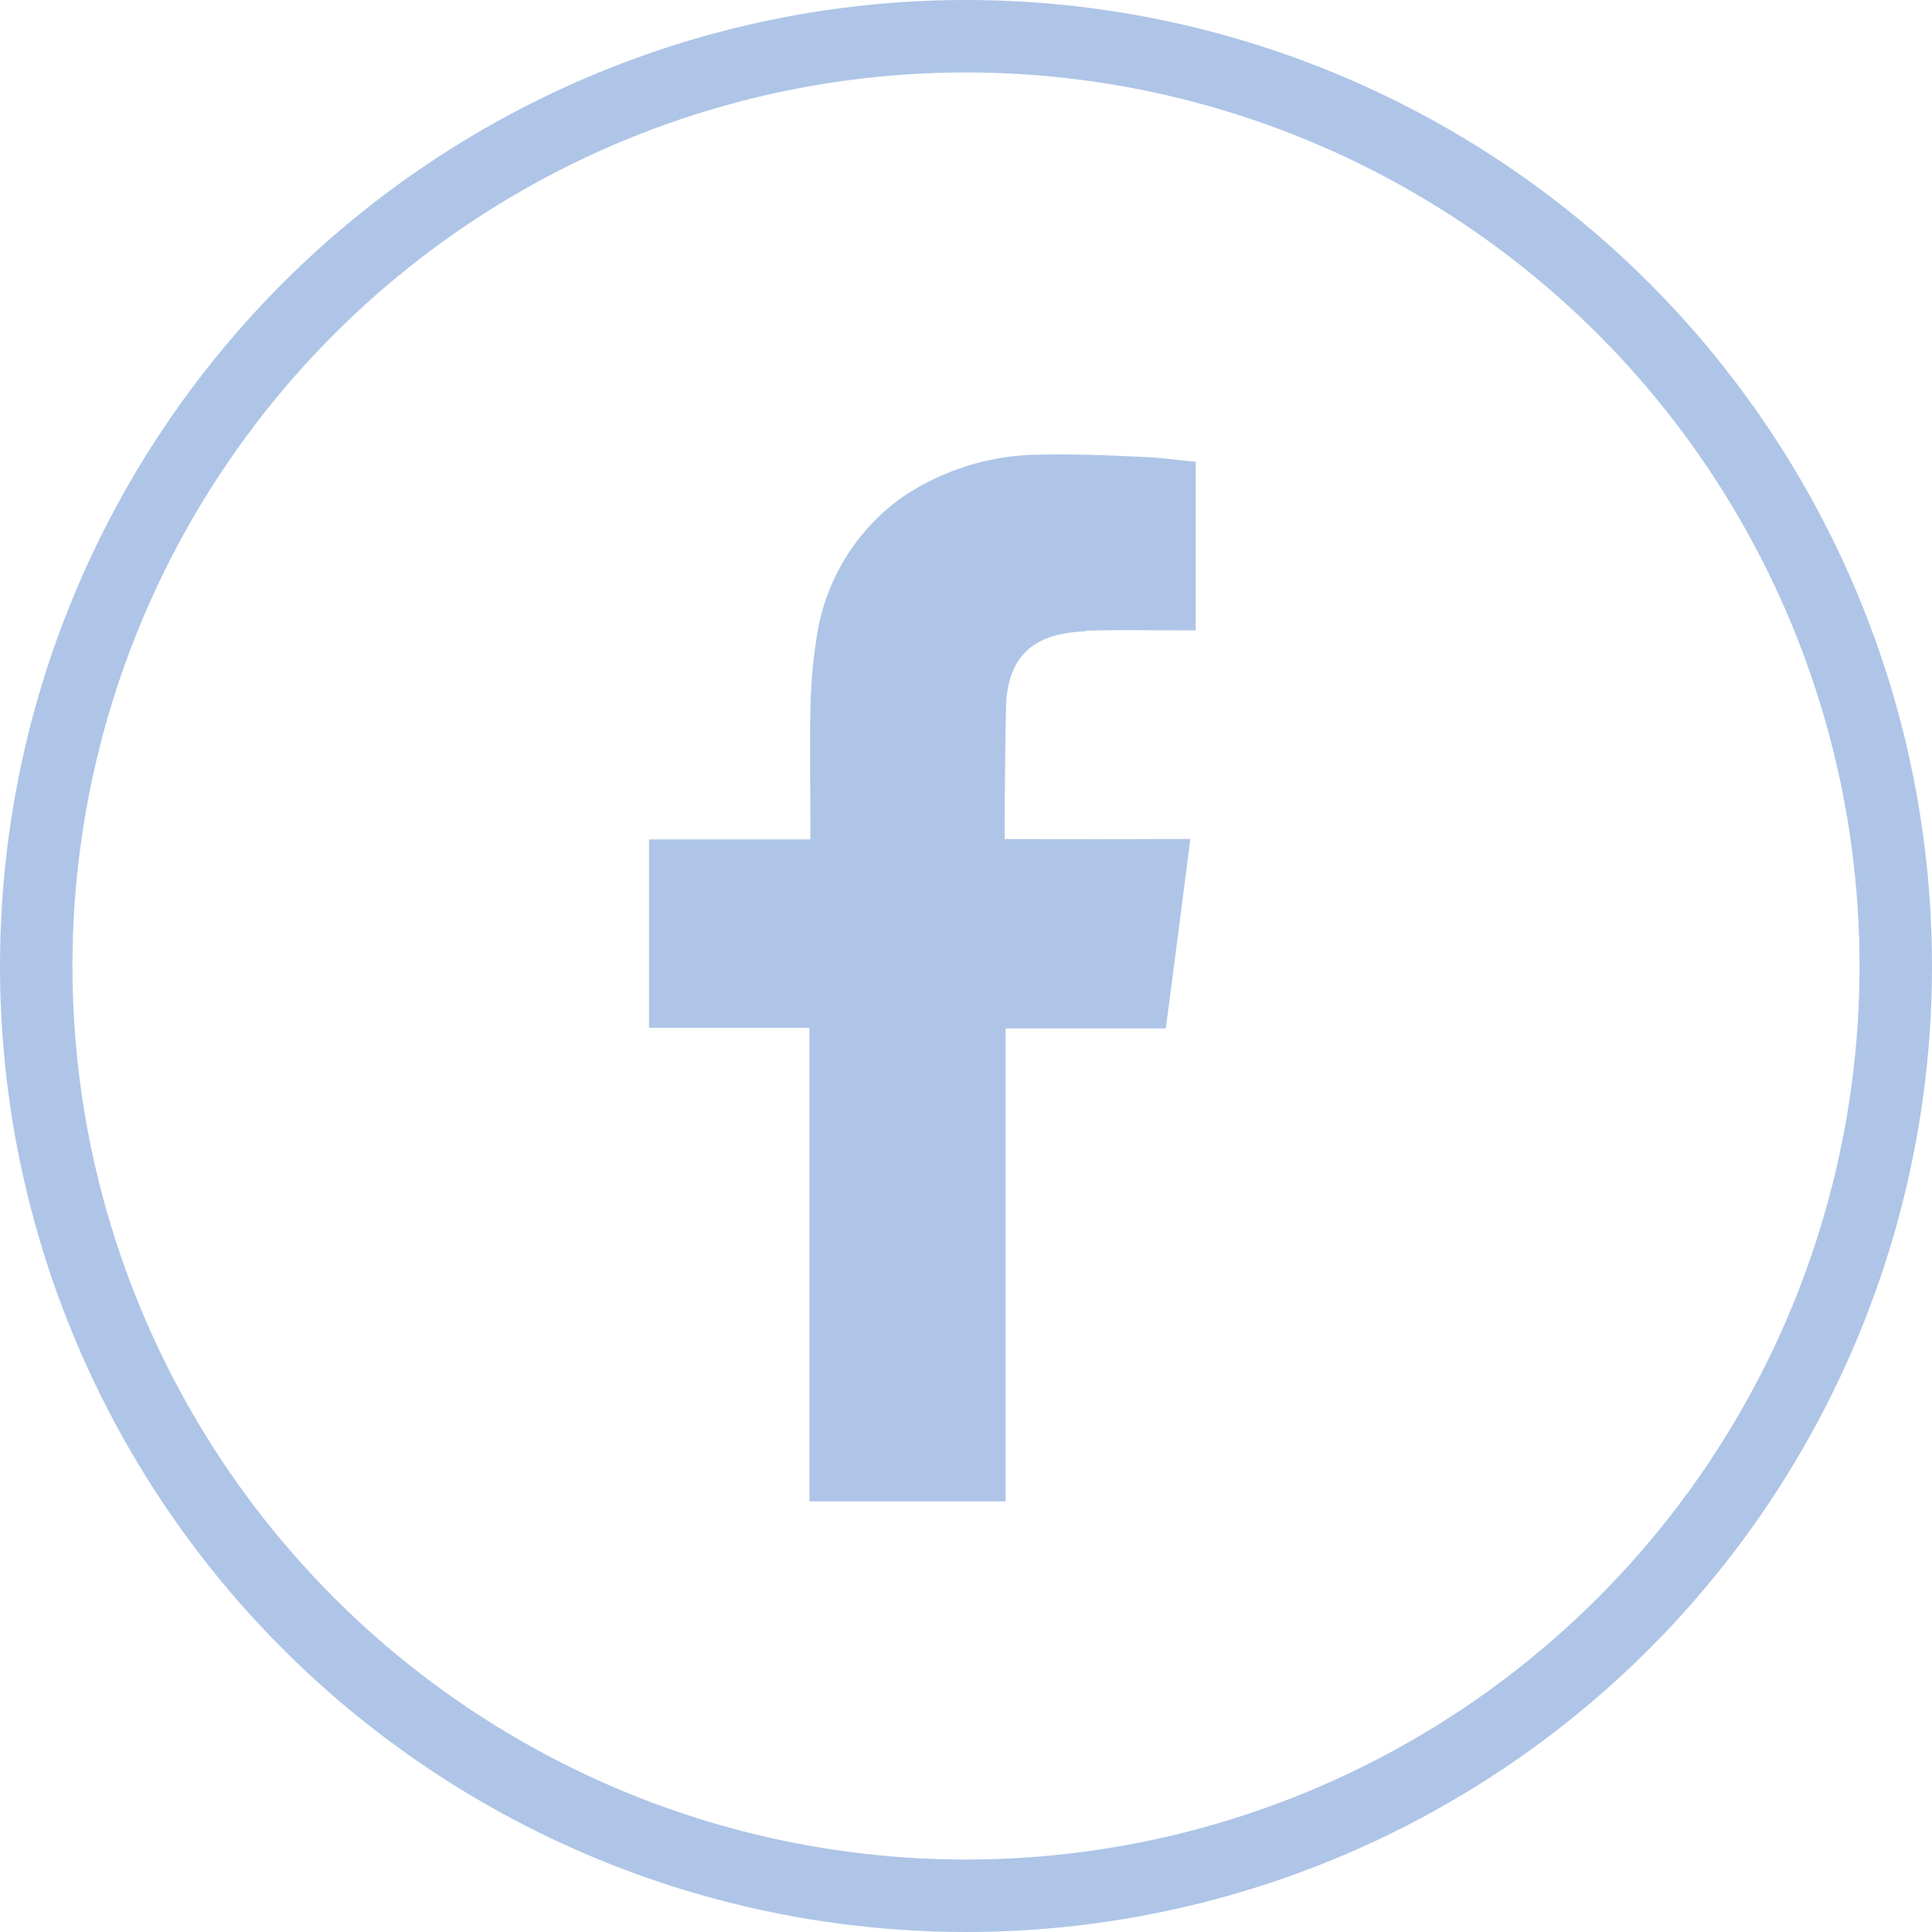 <svg id="social-facebook" xmlns="http://www.w3.org/2000/svg" width="40" height="40" viewBox="0 0 40 40">
  <g id="Social-Media_Facebook_Black" transform="translate(13.437 9.406)">
    <path id="Path_741" data-name="Path 741" d="M88.632,2534.293c.672-.023,1.344-.008,2.015-.008h.272v-3.492c-.359-.031-.734-.086-1.11-.1-.688-.031-1.375-.062-2.07-.046a5.142,5.142,0,0,0-2.923.9,4.339,4.339,0,0,0-1.75,2.915,10.808,10.808,0,0,0-.125,1.5c-.015.782,0,1.57,0,2.351v.3H79.6v3.9h3.321v9.806h4.062v-9.792H90.3c.171-1.3.336-2.584.507-3.922h-.745c-.952.008-3.1,0-3.1,0s.008-1.938.031-2.773c.044-1.144.722-1.494,1.644-1.526" transform="translate(-79.6 -2530.64)" fill="#aec5e7" fill-rule="evenodd"/>
  </g>
  <g id="Ellipse_41" data-name="Ellipse 41" fill="none" stroke="#aec5e7" stroke-width="1.5">
    <circle cx="20" cy="20" r="20" stroke="none"/>
    <circle cx="20" cy="20" r="19.25" fill="none"/>
  </g>
</svg>
